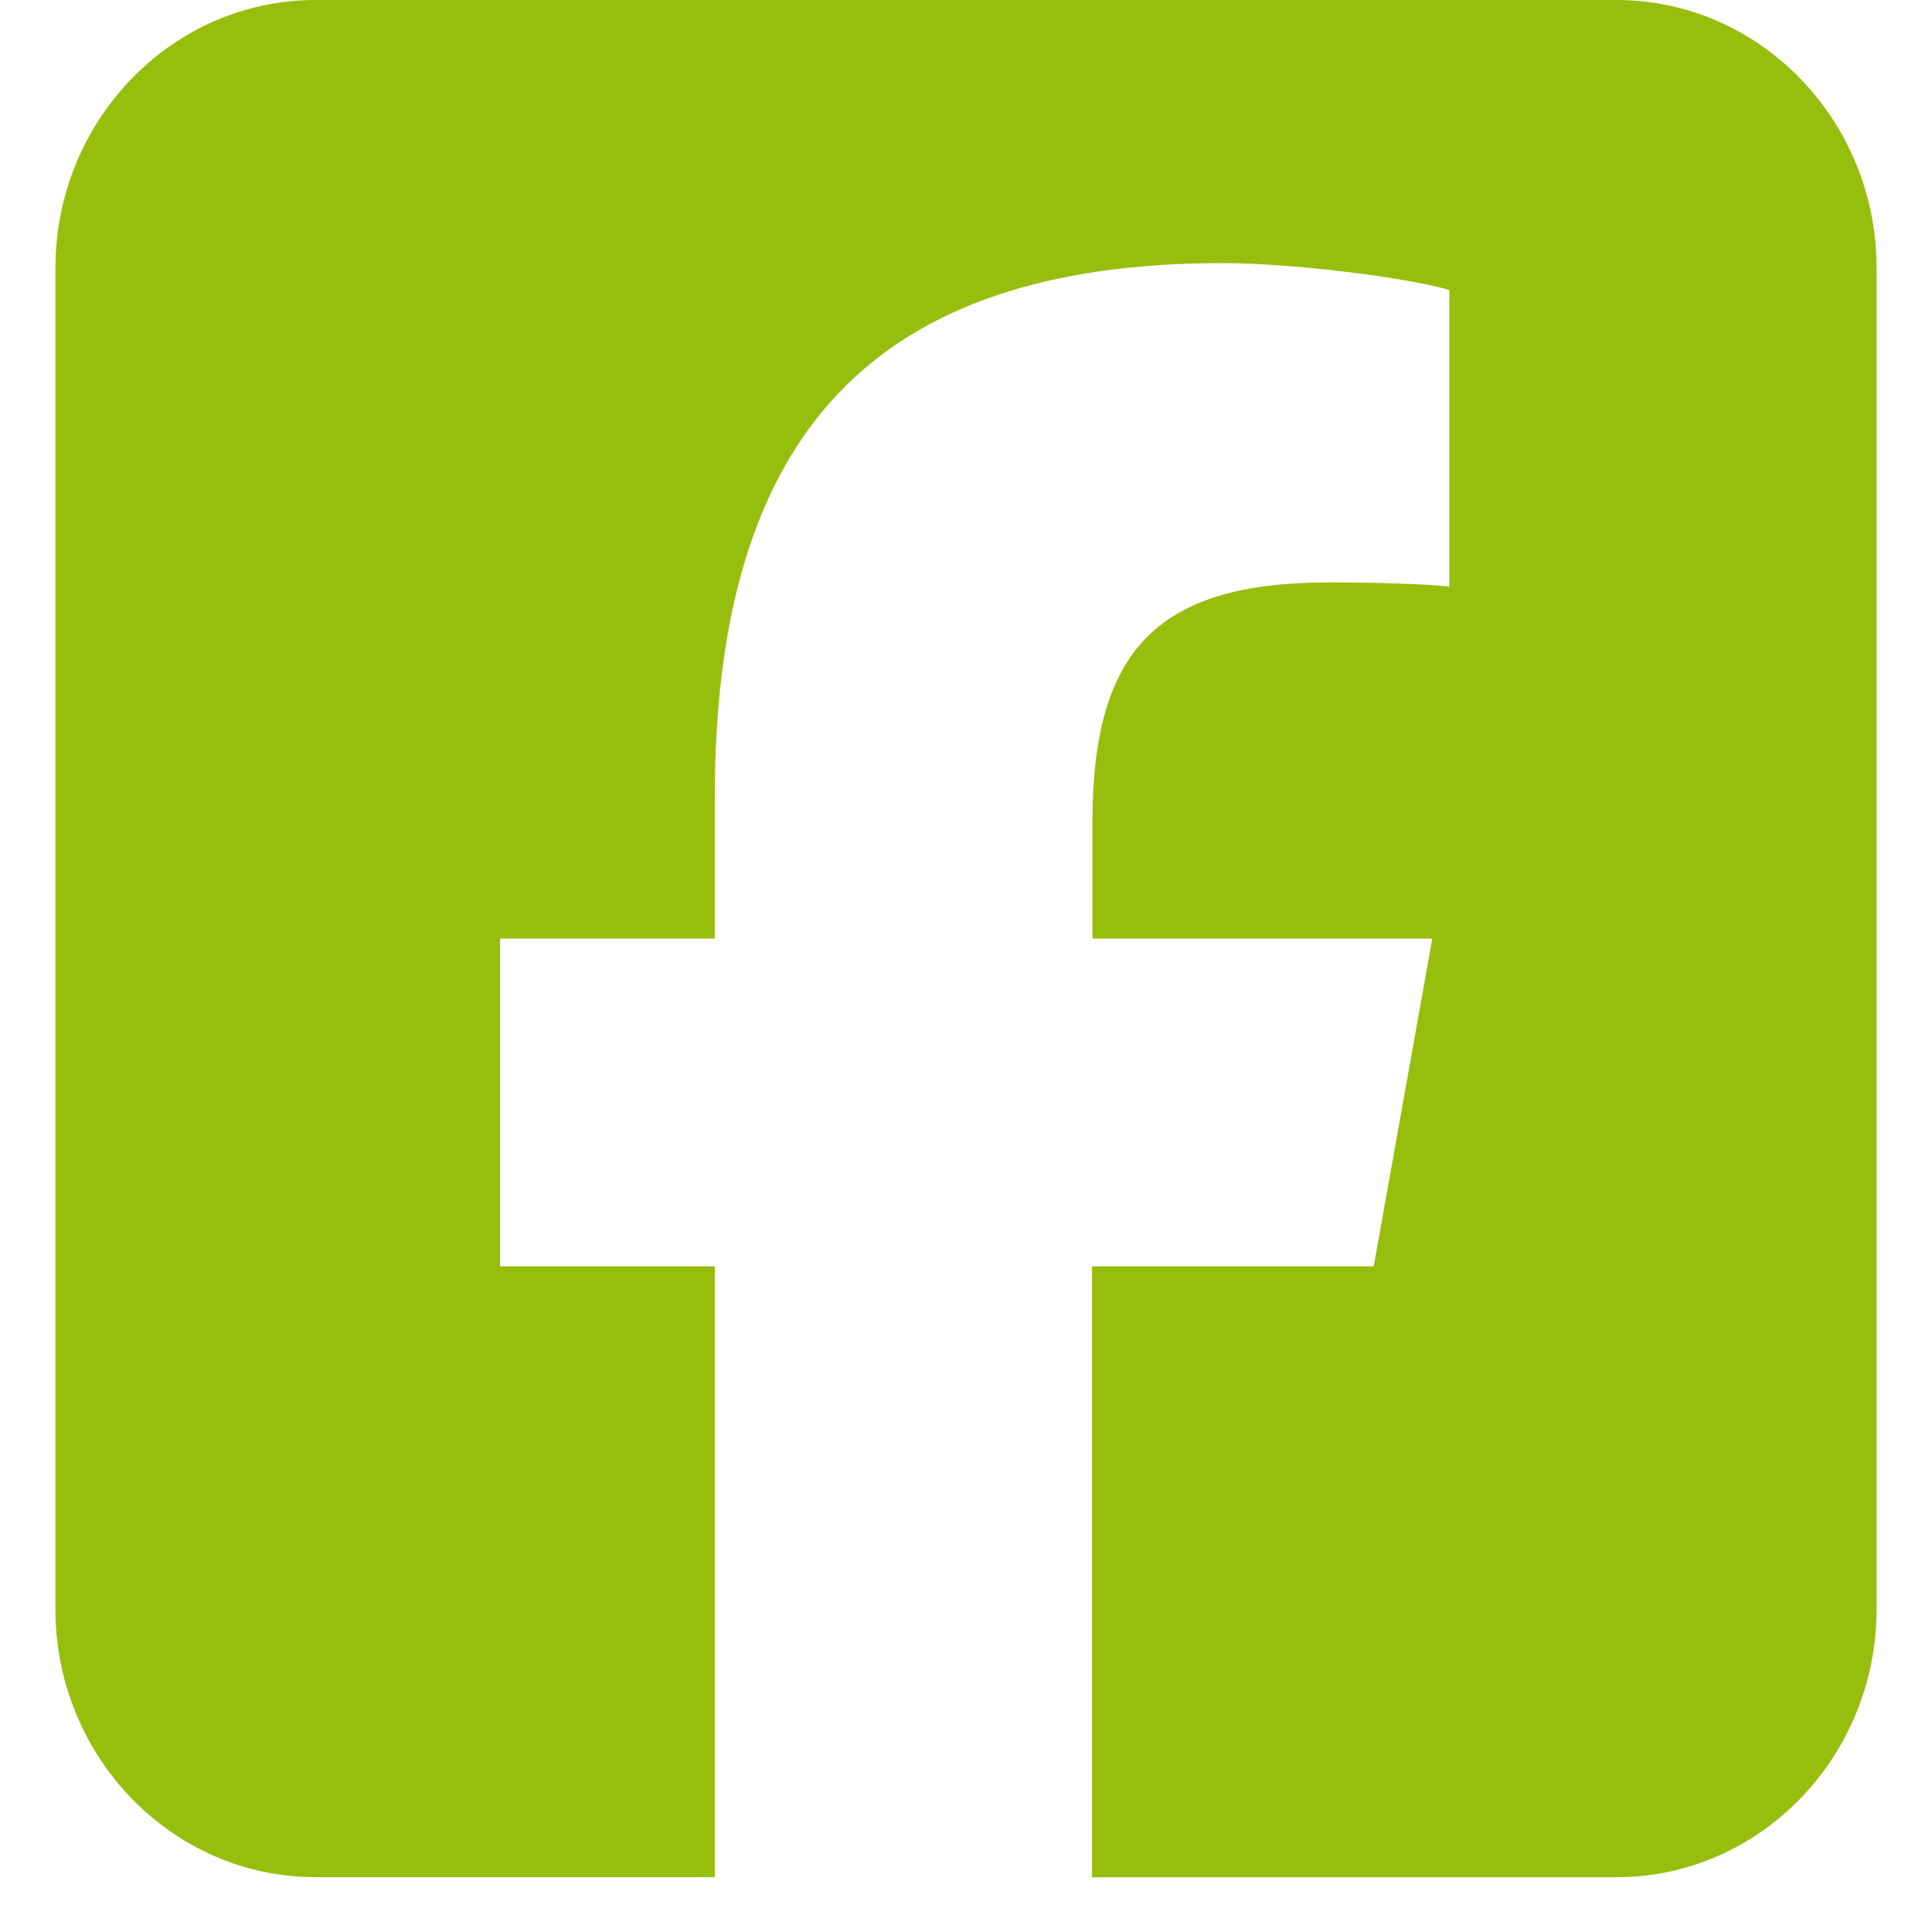 <svg width="34" height="34" viewBox="0 0 34 34" fill="none" xmlns="http://www.w3.org/2000/svg">
<path id="Vector" d="M28.447 0C30.971 0 33.025 2.117 33.025 4.719V28.316C33.025 30.919 30.971 33.036 28.447 33.036H19.218V22.285H24.175L25.206 16.518H19.225V14.468C19.225 11.422 20.383 10.25 23.388 10.25C24.326 10.25 25.077 10.279 25.506 10.323V5.103C24.683 4.867 22.68 4.63 21.522 4.63C15.398 4.63 12.579 7.61 12.579 14.032V16.517H8.801V22.285H12.579V33.035H5.553C3.029 33.035 0.975 30.918 0.975 28.316V4.719C0.975 2.117 3.029 0 5.553 0H28.447Z" fill="#97BE0D"/>
</svg>
